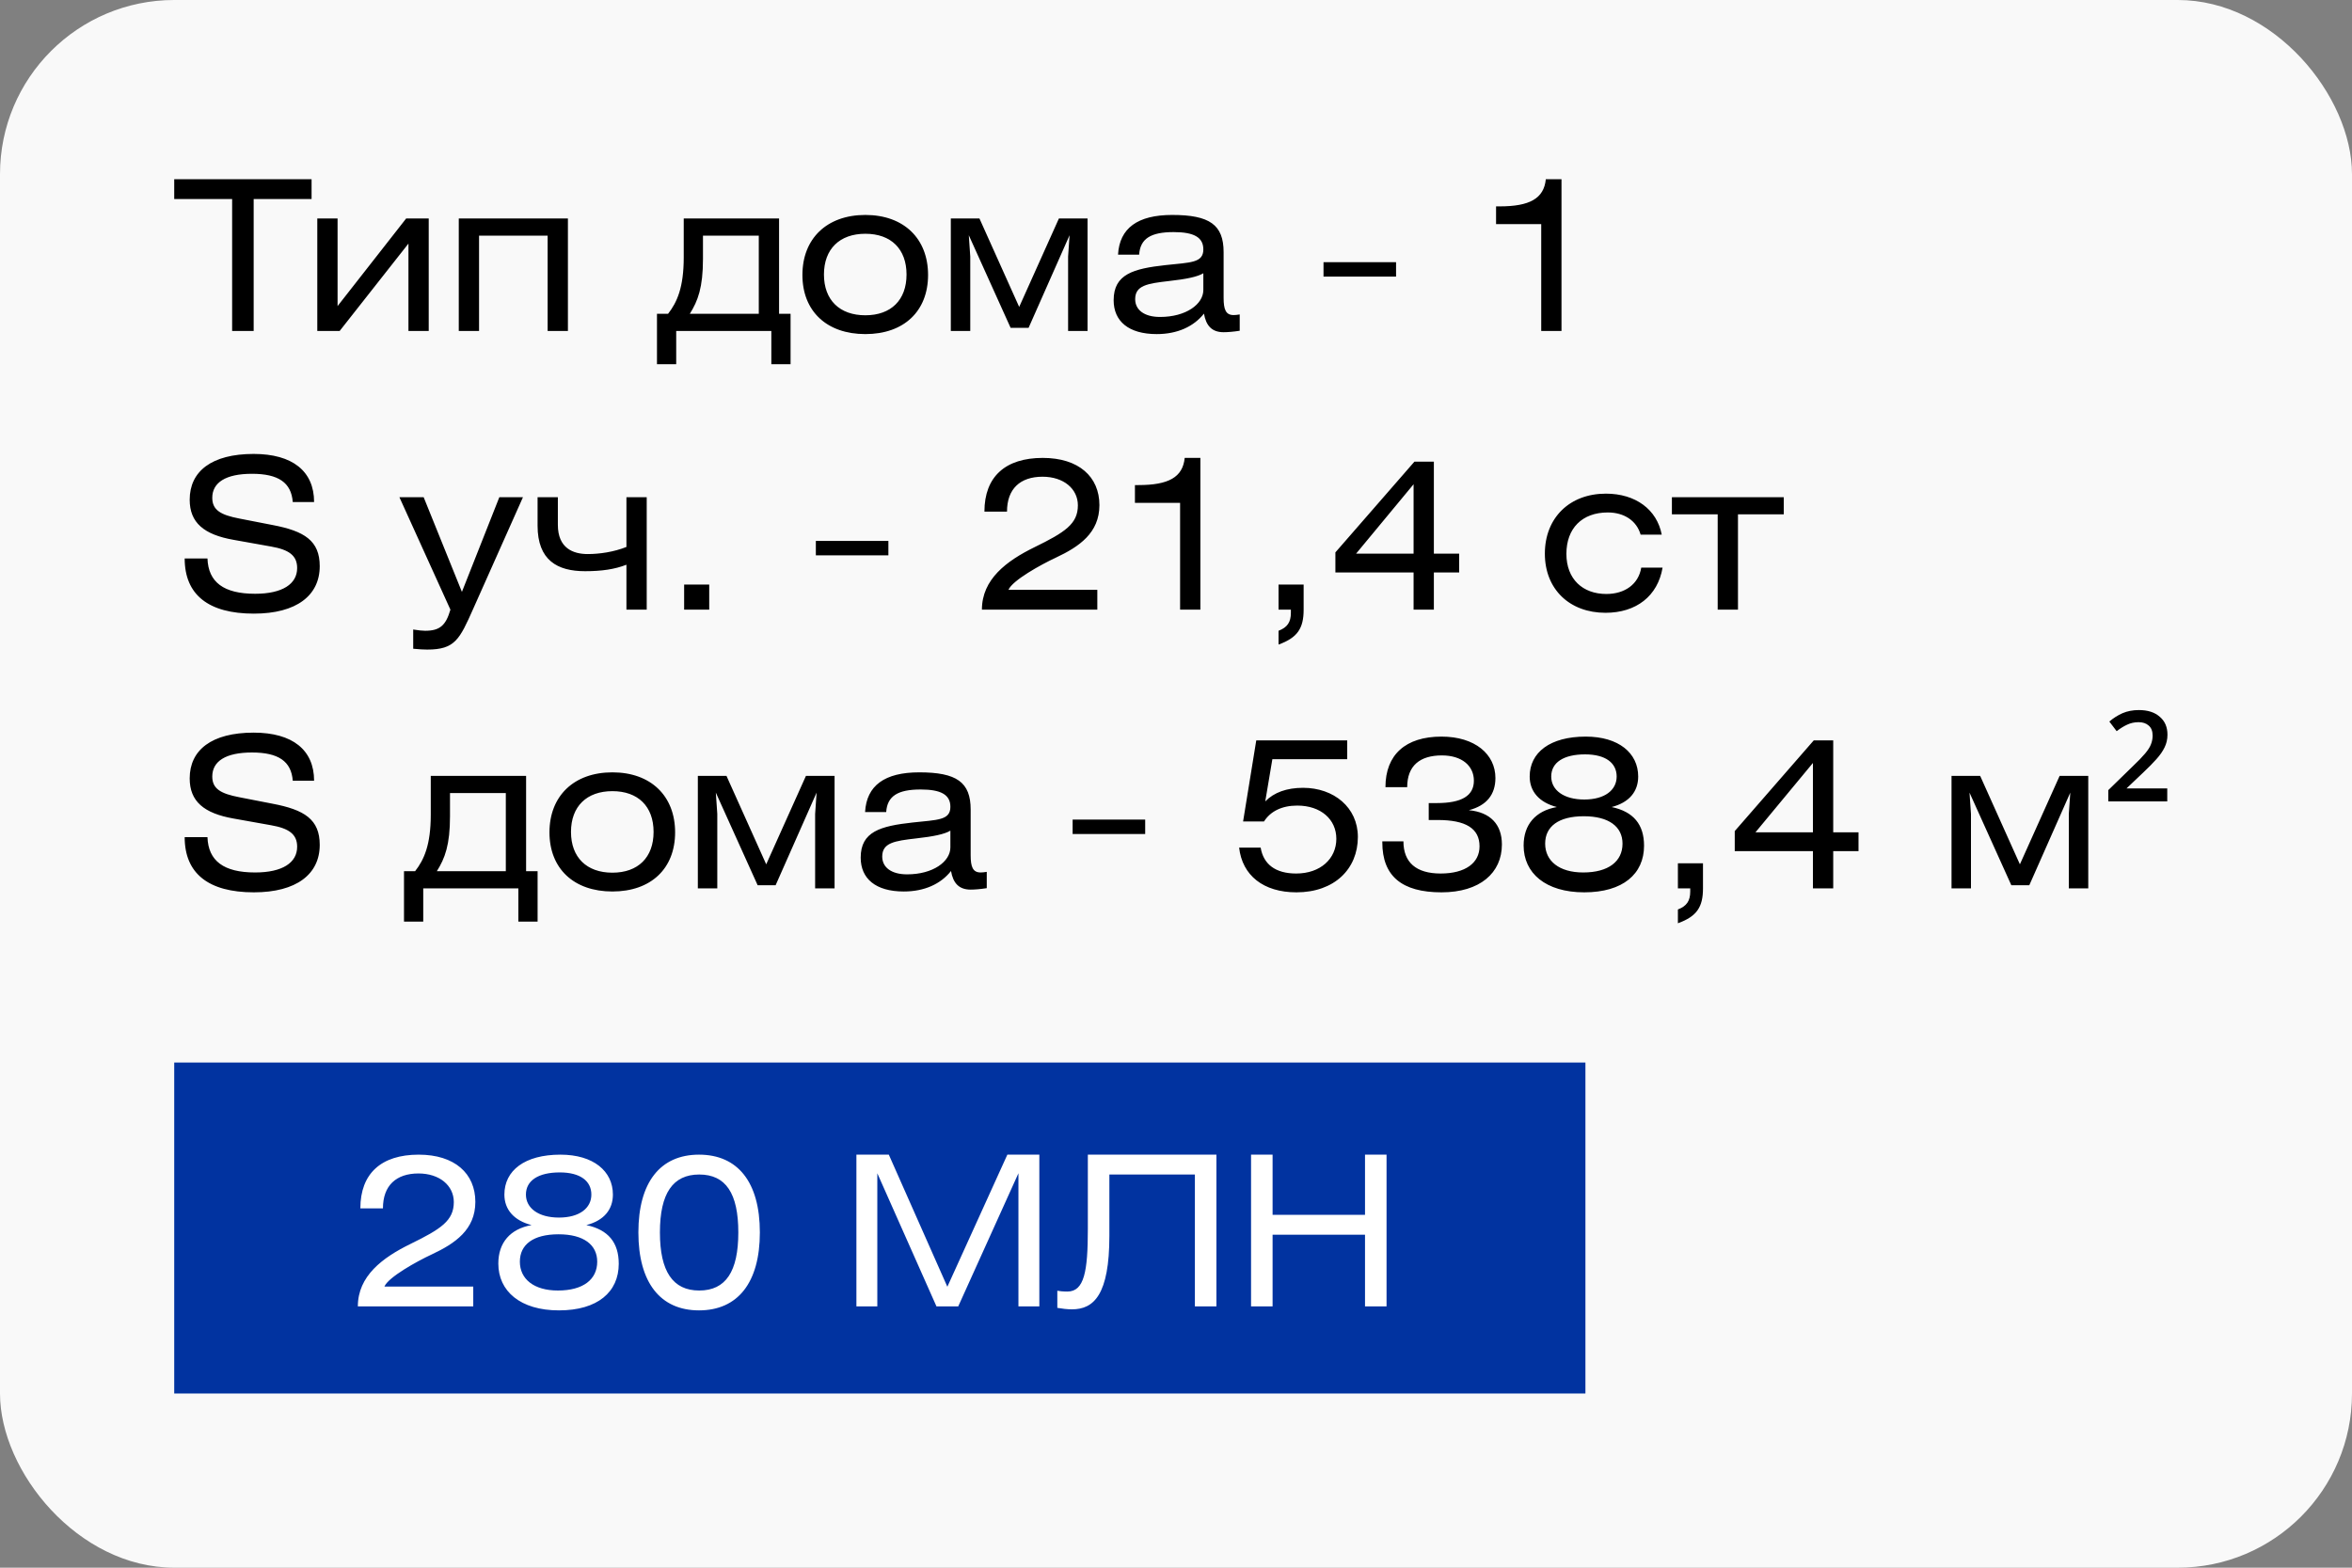 <?xml version="1.0" encoding="UTF-8"?> <svg xmlns="http://www.w3.org/2000/svg" width="135" height="90" viewBox="0 0 135 90" fill="none"><rect x="0" y="0" width="135" height="90" fill="#808080" stroke="none"/><rect width="135" height="90" rx="10" fill="white" fill-opacity="0.95"></rect><path d="M10 10.288H17.884V11.428H14.56V19H13.324V11.428H10V10.288ZM19.376 12.544V17.572L23.312 12.544H24.608V19H23.444V13.984L19.496 19H18.212V12.544H19.376ZM26.333 12.544H32.597V19H31.433V13.528H27.497V19H26.333V12.544ZM43.553 13.528H40.349V14.86C40.349 16.504 40.061 17.272 39.593 18.016H43.553V13.528ZM39.245 12.544H44.717V18.016H45.377V20.908H44.273V19H38.813V20.908H37.709V18.016H38.345C38.861 17.356 39.245 16.504 39.245 14.776V12.544ZM49.669 12.34C51.889 12.34 53.269 13.708 53.269 15.784C53.269 17.86 51.889 19.18 49.669 19.18C47.449 19.18 46.057 17.86 46.057 15.784C46.057 13.708 47.449 12.34 49.669 12.34ZM49.669 13.42C48.193 13.42 47.293 14.296 47.293 15.76C47.293 17.224 48.193 18.1 49.669 18.1C51.145 18.1 52.033 17.224 52.033 15.76C52.033 14.296 51.145 13.42 49.669 13.42ZM54.575 12.544H56.219L58.499 17.62L60.779 12.544H62.423V19H61.307V14.728L61.391 13.504L59.039 18.82H58.007L55.607 13.504L55.691 14.728V19H54.575V12.544ZM69.069 15.688C68.733 15.892 68.085 16.024 67.113 16.132C65.853 16.276 65.157 16.384 65.157 17.176C65.157 17.788 65.673 18.196 66.585 18.196C68.073 18.196 69.069 17.464 69.069 16.648V15.688ZM69.105 18.004C68.517 18.748 67.581 19.18 66.393 19.18C64.773 19.18 63.921 18.436 63.921 17.236C63.921 15.736 65.061 15.424 66.897 15.22C68.325 15.064 69.069 15.1 69.069 14.32C69.069 13.624 68.529 13.324 67.365 13.324C66.057 13.324 65.445 13.696 65.385 14.62H64.173C64.257 13.096 65.301 12.34 67.281 12.34C69.429 12.34 70.233 12.904 70.233 14.476V17.092C70.233 17.764 70.353 18.088 70.809 18.088C70.905 18.088 71.013 18.076 71.157 18.052V18.988C70.785 19.048 70.449 19.072 70.233 19.072C69.561 19.072 69.225 18.7 69.105 18.004ZM75.967 15.88V15.052H80.131V15.88H75.967ZM88.727 10.288H89.627V19H88.463V12.868H85.871V11.848H86.075C87.791 11.848 88.619 11.404 88.727 10.288Z" fill="black"></path><path d="M18.028 28.82H16.804C16.72 27.704 15.976 27.2 14.464 27.2C12.952 27.2 12.184 27.704 12.184 28.58C12.184 29.288 12.676 29.564 13.732 29.768L15.64 30.14C17.476 30.488 18.352 31.04 18.352 32.504C18.352 34.184 17.02 35.228 14.572 35.228C11.968 35.228 10.6 34.148 10.6 32.06H11.908C11.956 33.428 12.844 34.088 14.644 34.088C16.216 34.088 17.056 33.524 17.056 32.612C17.056 31.892 16.588 31.556 15.556 31.376L13.408 30.992C11.704 30.692 10.888 30.008 10.888 28.688C10.888 27.056 12.148 26.06 14.56 26.06C16.792 26.06 18.028 27.056 18.028 28.82ZM22.925 28.544H24.317L26.513 33.98L28.661 28.544H30.017L27.161 34.952C26.381 36.704 26.117 37.292 24.521 37.292C24.341 37.292 24.077 37.28 23.717 37.244V36.14C24.017 36.188 24.233 36.212 24.401 36.212C25.241 36.212 25.589 35.912 25.853 35L22.925 28.544ZM30.856 28.544H32.02V30.128C32.02 31.484 32.908 31.808 33.736 31.808C34.408 31.808 35.236 31.688 35.956 31.4V28.544H37.12V35H35.956V32.42C35.284 32.684 34.528 32.792 33.58 32.792C31.996 32.792 30.856 32.168 30.856 30.176V28.544ZM39.268 35V33.56H40.708V35H39.268ZM46.828 31.88V31.052H50.992V31.88H46.828ZM57.8 29.372H56.504C56.504 27.368 57.704 26.288 59.852 26.288C61.916 26.288 63.104 27.368 63.104 29C63.104 30.596 61.94 31.388 60.608 32.012C59.732 32.42 58.112 33.32 57.884 33.86H62.984V35H56.36C56.36 33.26 57.764 32.204 59.384 31.412C61.124 30.56 61.868 30.08 61.868 29.012C61.868 28.064 61.052 27.368 59.84 27.368C58.556 27.368 57.8 28.064 57.8 29.372ZM67.999 26.288H68.899V35H67.735V28.868H65.143V27.848H65.347C67.063 27.848 67.891 27.404 67.999 26.288ZM73.386 35V33.56H74.826V35C74.826 36.068 74.478 36.608 73.386 37.004V36.212C73.89 36.02 74.094 35.72 74.094 35.18V35H73.386ZM81.137 31.784V27.8L77.837 31.784H81.137ZM81.185 26.504H82.301V31.784H83.753V32.864H82.301V35H81.137V32.864H76.649V31.712L81.185 26.504ZM95.38 30.692H94.168C93.94 29.9 93.232 29.42 92.284 29.42C90.808 29.42 89.908 30.332 89.908 31.796C89.908 33.248 90.844 34.1 92.2 34.1C93.268 34.1 94.048 33.536 94.204 32.588H95.428C95.152 34.22 93.916 35.18 92.152 35.18C90.1 35.18 88.672 33.836 88.672 31.784C88.672 29.732 90.088 28.34 92.176 28.34C93.88 28.34 95.104 29.252 95.38 30.692ZM95.964 28.544H102.384V29.528H99.756V35H98.592V29.528H95.964V28.544Z" fill="black"></path><path d="M18.028 44.82H16.804C16.72 43.704 15.976 43.2 14.464 43.2C12.952 43.2 12.184 43.704 12.184 44.58C12.184 45.288 12.676 45.564 13.732 45.768L15.64 46.14C17.476 46.488 18.352 47.04 18.352 48.504C18.352 50.184 17.02 51.228 14.572 51.228C11.968 51.228 10.6 50.148 10.6 48.06H11.908C11.956 49.428 12.844 50.088 14.644 50.088C16.216 50.088 17.056 49.524 17.056 48.612C17.056 47.892 16.588 47.556 15.556 47.376L13.408 46.992C11.704 46.692 10.888 46.008 10.888 44.688C10.888 43.056 12.148 42.06 14.56 42.06C16.792 42.06 18.028 43.056 18.028 44.82ZM29.033 45.528H25.829V46.86C25.829 48.504 25.541 49.272 25.073 50.016H29.033V45.528ZM24.725 44.544H30.197V50.016H30.857V52.908H29.753V51H24.293V52.908H23.189V50.016H23.825C24.341 49.356 24.725 48.504 24.725 46.776V44.544ZM35.15 44.34C37.37 44.34 38.75 45.708 38.75 47.784C38.75 49.86 37.37 51.18 35.15 51.18C32.93 51.18 31.538 49.86 31.538 47.784C31.538 45.708 32.93 44.34 35.15 44.34ZM35.15 45.42C33.674 45.42 32.774 46.296 32.774 47.76C32.774 49.224 33.674 50.1 35.15 50.1C36.626 50.1 37.514 49.224 37.514 47.76C37.514 46.296 36.626 45.42 35.15 45.42ZM40.055 44.544H41.699L43.979 49.62L46.259 44.544H47.903V51H46.787V46.728L46.871 45.504L44.519 50.82H43.487L41.087 45.504L41.171 46.728V51H40.055V44.544ZM54.55 47.688C54.214 47.892 53.566 48.024 52.594 48.132C51.334 48.276 50.638 48.384 50.638 49.176C50.638 49.788 51.154 50.196 52.066 50.196C53.554 50.196 54.55 49.464 54.55 48.648V47.688ZM54.586 50.004C53.998 50.748 53.062 51.18 51.874 51.18C50.254 51.18 49.402 50.436 49.402 49.236C49.402 47.736 50.542 47.424 52.378 47.22C53.806 47.064 54.55 47.1 54.55 46.32C54.55 45.624 54.01 45.324 52.846 45.324C51.538 45.324 50.926 45.696 50.866 46.62H49.654C49.738 45.096 50.782 44.34 52.762 44.34C54.91 44.34 55.714 44.904 55.714 46.476V49.092C55.714 49.764 55.834 50.088 56.29 50.088C56.386 50.088 56.494 50.076 56.638 50.052V50.988C56.266 51.048 55.93 51.072 55.714 51.072C55.042 51.072 54.706 50.7 54.586 50.004ZM61.567 47.88V47.052H65.731V47.88H61.567ZM72.107 42.504H77.327V43.584H73.031L72.623 46.008C73.127 45.492 73.859 45.228 74.795 45.228C76.559 45.228 77.939 46.356 77.939 48.048C77.939 49.884 76.595 51.228 74.411 51.228C72.515 51.228 71.303 50.256 71.123 48.66H72.359C72.515 49.608 73.199 50.148 74.399 50.148C75.791 50.148 76.703 49.296 76.703 48.156C76.703 47.04 75.815 46.248 74.459 46.248C73.583 46.248 72.923 46.572 72.551 47.16H71.351L72.107 42.504ZM79.342 48.3H80.554C80.554 49.512 81.286 50.148 82.69 50.148C84.118 50.148 84.922 49.536 84.922 48.588C84.922 47.556 84.13 47.076 82.522 47.076H82.006V46.104H82.474C83.878 46.104 84.598 45.696 84.598 44.82C84.598 43.968 83.914 43.368 82.762 43.368C81.502 43.368 80.77 43.956 80.77 45.192H79.522C79.522 43.32 80.686 42.288 82.738 42.288C84.67 42.288 85.834 43.308 85.834 44.664C85.834 45.612 85.33 46.248 84.31 46.512C85.546 46.632 86.206 47.328 86.206 48.48C86.206 50.112 84.946 51.228 82.738 51.228C80.458 51.228 79.342 50.292 79.342 48.36V48.3ZM89.361 46.332C88.341 46.068 87.801 45.432 87.801 44.58C87.801 43.2 88.965 42.288 91.017 42.288C92.913 42.288 94.029 43.236 94.029 44.58C94.029 45.432 93.525 46.068 92.505 46.332C93.765 46.596 94.365 47.34 94.365 48.552C94.365 50.172 93.153 51.228 90.933 51.228C88.713 51.228 87.453 50.124 87.453 48.54C87.453 47.34 88.137 46.548 89.361 46.332ZM90.909 46.86C89.457 46.86 88.689 47.448 88.689 48.432C88.689 49.428 89.493 50.088 90.873 50.088C92.325 50.088 93.129 49.452 93.129 48.432C93.129 47.46 92.349 46.86 90.909 46.86ZM90.981 43.308C89.745 43.308 89.037 43.776 89.037 44.58C89.037 45.36 89.757 45.9 90.933 45.9C92.109 45.9 92.793 45.36 92.793 44.58C92.793 43.8 92.157 43.308 90.981 43.308ZM96.308 51V49.56H97.748V51C97.748 52.068 97.4 52.608 96.308 53.004V52.212C96.812 52.02 97.016 51.72 97.016 51.18V51H96.308ZM104.059 47.784V43.8L100.759 47.784H104.059ZM104.107 42.504H105.223V47.784H106.675V48.864H105.223V51H104.059V48.864H99.571V47.712L104.107 42.504ZM112.014 44.544H113.658L115.938 49.62L118.218 44.544H119.862V51H118.746V46.728L118.83 45.504L116.478 50.82H115.446L113.046 45.504L113.13 46.728V51H112.014V44.544ZM124.396 46.008H121.012V45.36L122.392 44.016C122.72 43.704 122.964 43.452 123.124 43.26C123.292 43.06 123.404 42.884 123.46 42.732C123.524 42.572 123.556 42.404 123.556 42.228C123.556 41.972 123.48 41.78 123.328 41.652C123.184 41.524 122.992 41.46 122.752 41.46C122.512 41.46 122.292 41.508 122.092 41.604C121.9 41.692 121.7 41.816 121.492 41.976L121.072 41.424C121.304 41.224 121.556 41.064 121.828 40.944C122.108 40.824 122.42 40.764 122.764 40.764C123.276 40.764 123.676 40.892 123.964 41.148C124.26 41.396 124.408 41.74 124.408 42.18C124.408 42.444 124.352 42.688 124.24 42.912C124.136 43.128 123.98 43.352 123.772 43.584C123.572 43.808 123.324 44.06 123.028 44.34L122.056 45.264H124.396V46.008Z" fill="black"></path><rect width="81" height="19" transform="translate(10 61)" fill="#0133A0"></rect><path d="M21.98 69.372H20.684C20.684 67.368 21.884 66.288 24.032 66.288C26.096 66.288 27.284 67.368 27.284 69C27.284 70.596 26.12 71.388 24.788 72.012C23.912 72.42 22.292 73.32 22.064 73.86H27.164V75H20.54C20.54 73.26 21.944 72.204 23.564 71.412C25.304 70.56 26.048 70.08 26.048 69.012C26.048 68.064 25.232 67.368 24.02 67.368C22.736 67.368 21.98 68.064 21.98 69.372ZM30.511 70.332C29.491 70.068 28.951 69.432 28.951 68.58C28.951 67.2 30.115 66.288 32.167 66.288C34.063 66.288 35.179 67.236 35.179 68.58C35.179 69.432 34.675 70.068 33.655 70.332C34.915 70.596 35.515 71.34 35.515 72.552C35.515 74.172 34.303 75.228 32.083 75.228C29.863 75.228 28.603 74.124 28.603 72.54C28.603 71.34 29.287 70.548 30.511 70.332ZM32.059 70.86C30.607 70.86 29.839 71.448 29.839 72.432C29.839 73.428 30.643 74.088 32.023 74.088C33.475 74.088 34.279 73.452 34.279 72.432C34.279 71.46 33.499 70.86 32.059 70.86ZM32.131 67.308C30.895 67.308 30.187 67.776 30.187 68.58C30.187 69.36 30.907 69.9 32.083 69.9C33.259 69.9 33.943 69.36 33.943 68.58C33.943 67.8 33.307 67.308 32.131 67.308ZM40.122 66.288C42.342 66.288 43.614 67.86 43.614 70.752C43.614 73.644 42.342 75.228 40.122 75.228C37.902 75.228 36.642 73.632 36.642 70.752C36.642 67.872 37.902 66.288 40.122 66.288ZM40.134 67.428C38.622 67.428 37.878 68.508 37.878 70.752C37.878 72.996 38.622 74.088 40.134 74.088C41.658 74.088 42.378 72.996 42.378 70.752C42.378 68.508 41.658 67.428 40.134 67.428ZM49.156 66.288H51.016L54.376 73.872L57.82 66.288H59.656V75H58.456V67.356L55 75H53.752L50.356 67.356V75H49.156V66.288ZM62.44 66.288H69.82V75H68.584V67.428H63.676V70.944C63.676 74.328 62.788 75.168 61.528 75.168C61.264 75.168 60.964 75.132 60.688 75.084V74.1C60.796 74.124 61.012 74.148 61.264 74.148C62.236 74.148 62.44 72.984 62.44 70.56V66.288ZM73.044 66.288V69.744H78.349V66.288H79.585V75H78.349V70.884H73.044V75H71.808V66.288H73.044Z" fill="white"></path></svg> 